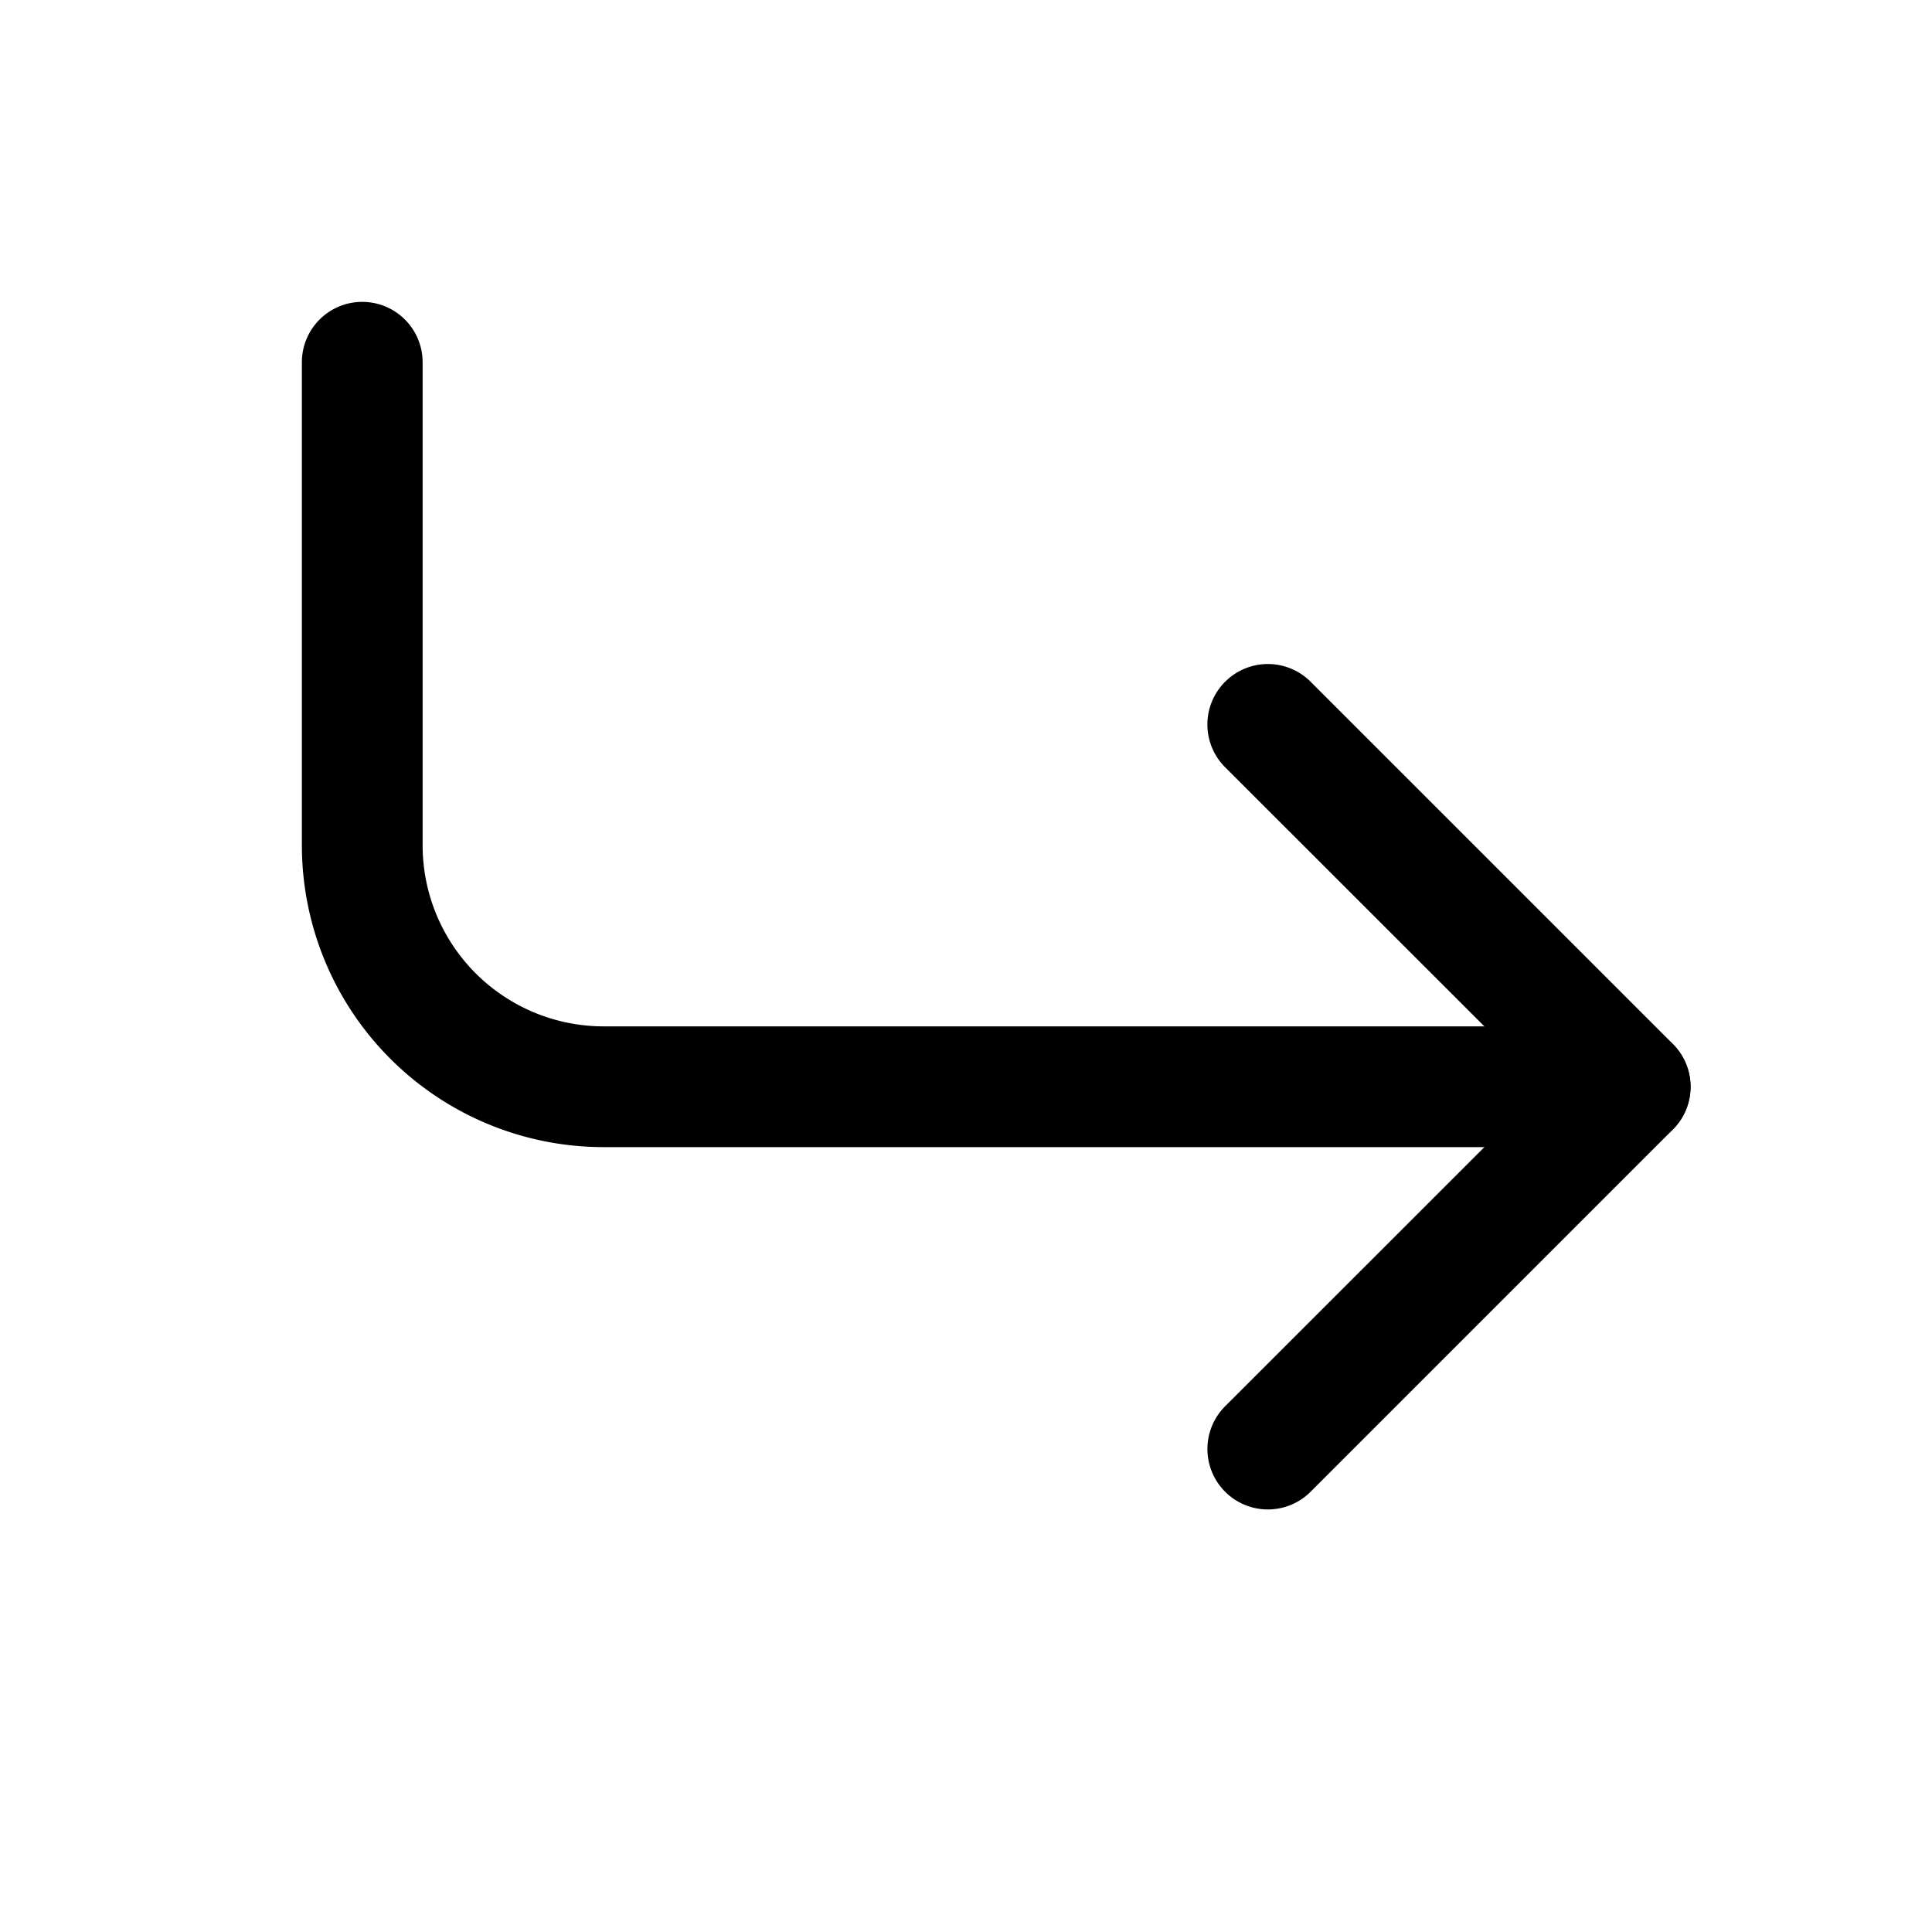 <svg width="1em" height="1em" viewBox="0 0 16 16" class="bi bi-arrow-return-right" fill="currentColor" xmlns="http://www.w3.org/2000/svg">
  <path fill-rule="evenodd" d="M10.146 5.646a.5.5 0 0 1 .708 0l3 3a.5.5 0 0 1 0 .708l-3 3a.5.5 0 0 1-.708-.708L12.793 9l-2.647-2.646a.5.5 0 0 1 0-.708z"/>
  <path fill-rule="evenodd" d="M3 2.5a.5.5 0 0 0-.5.5v4A2.5 2.5 0 0 0 5 9.5h8.5a.5.5 0 0 0 0-1H5A1.5 1.5 0 0 1 3.5 7V3a.5.5 0 0 0-.5-.5z"/>
</svg>